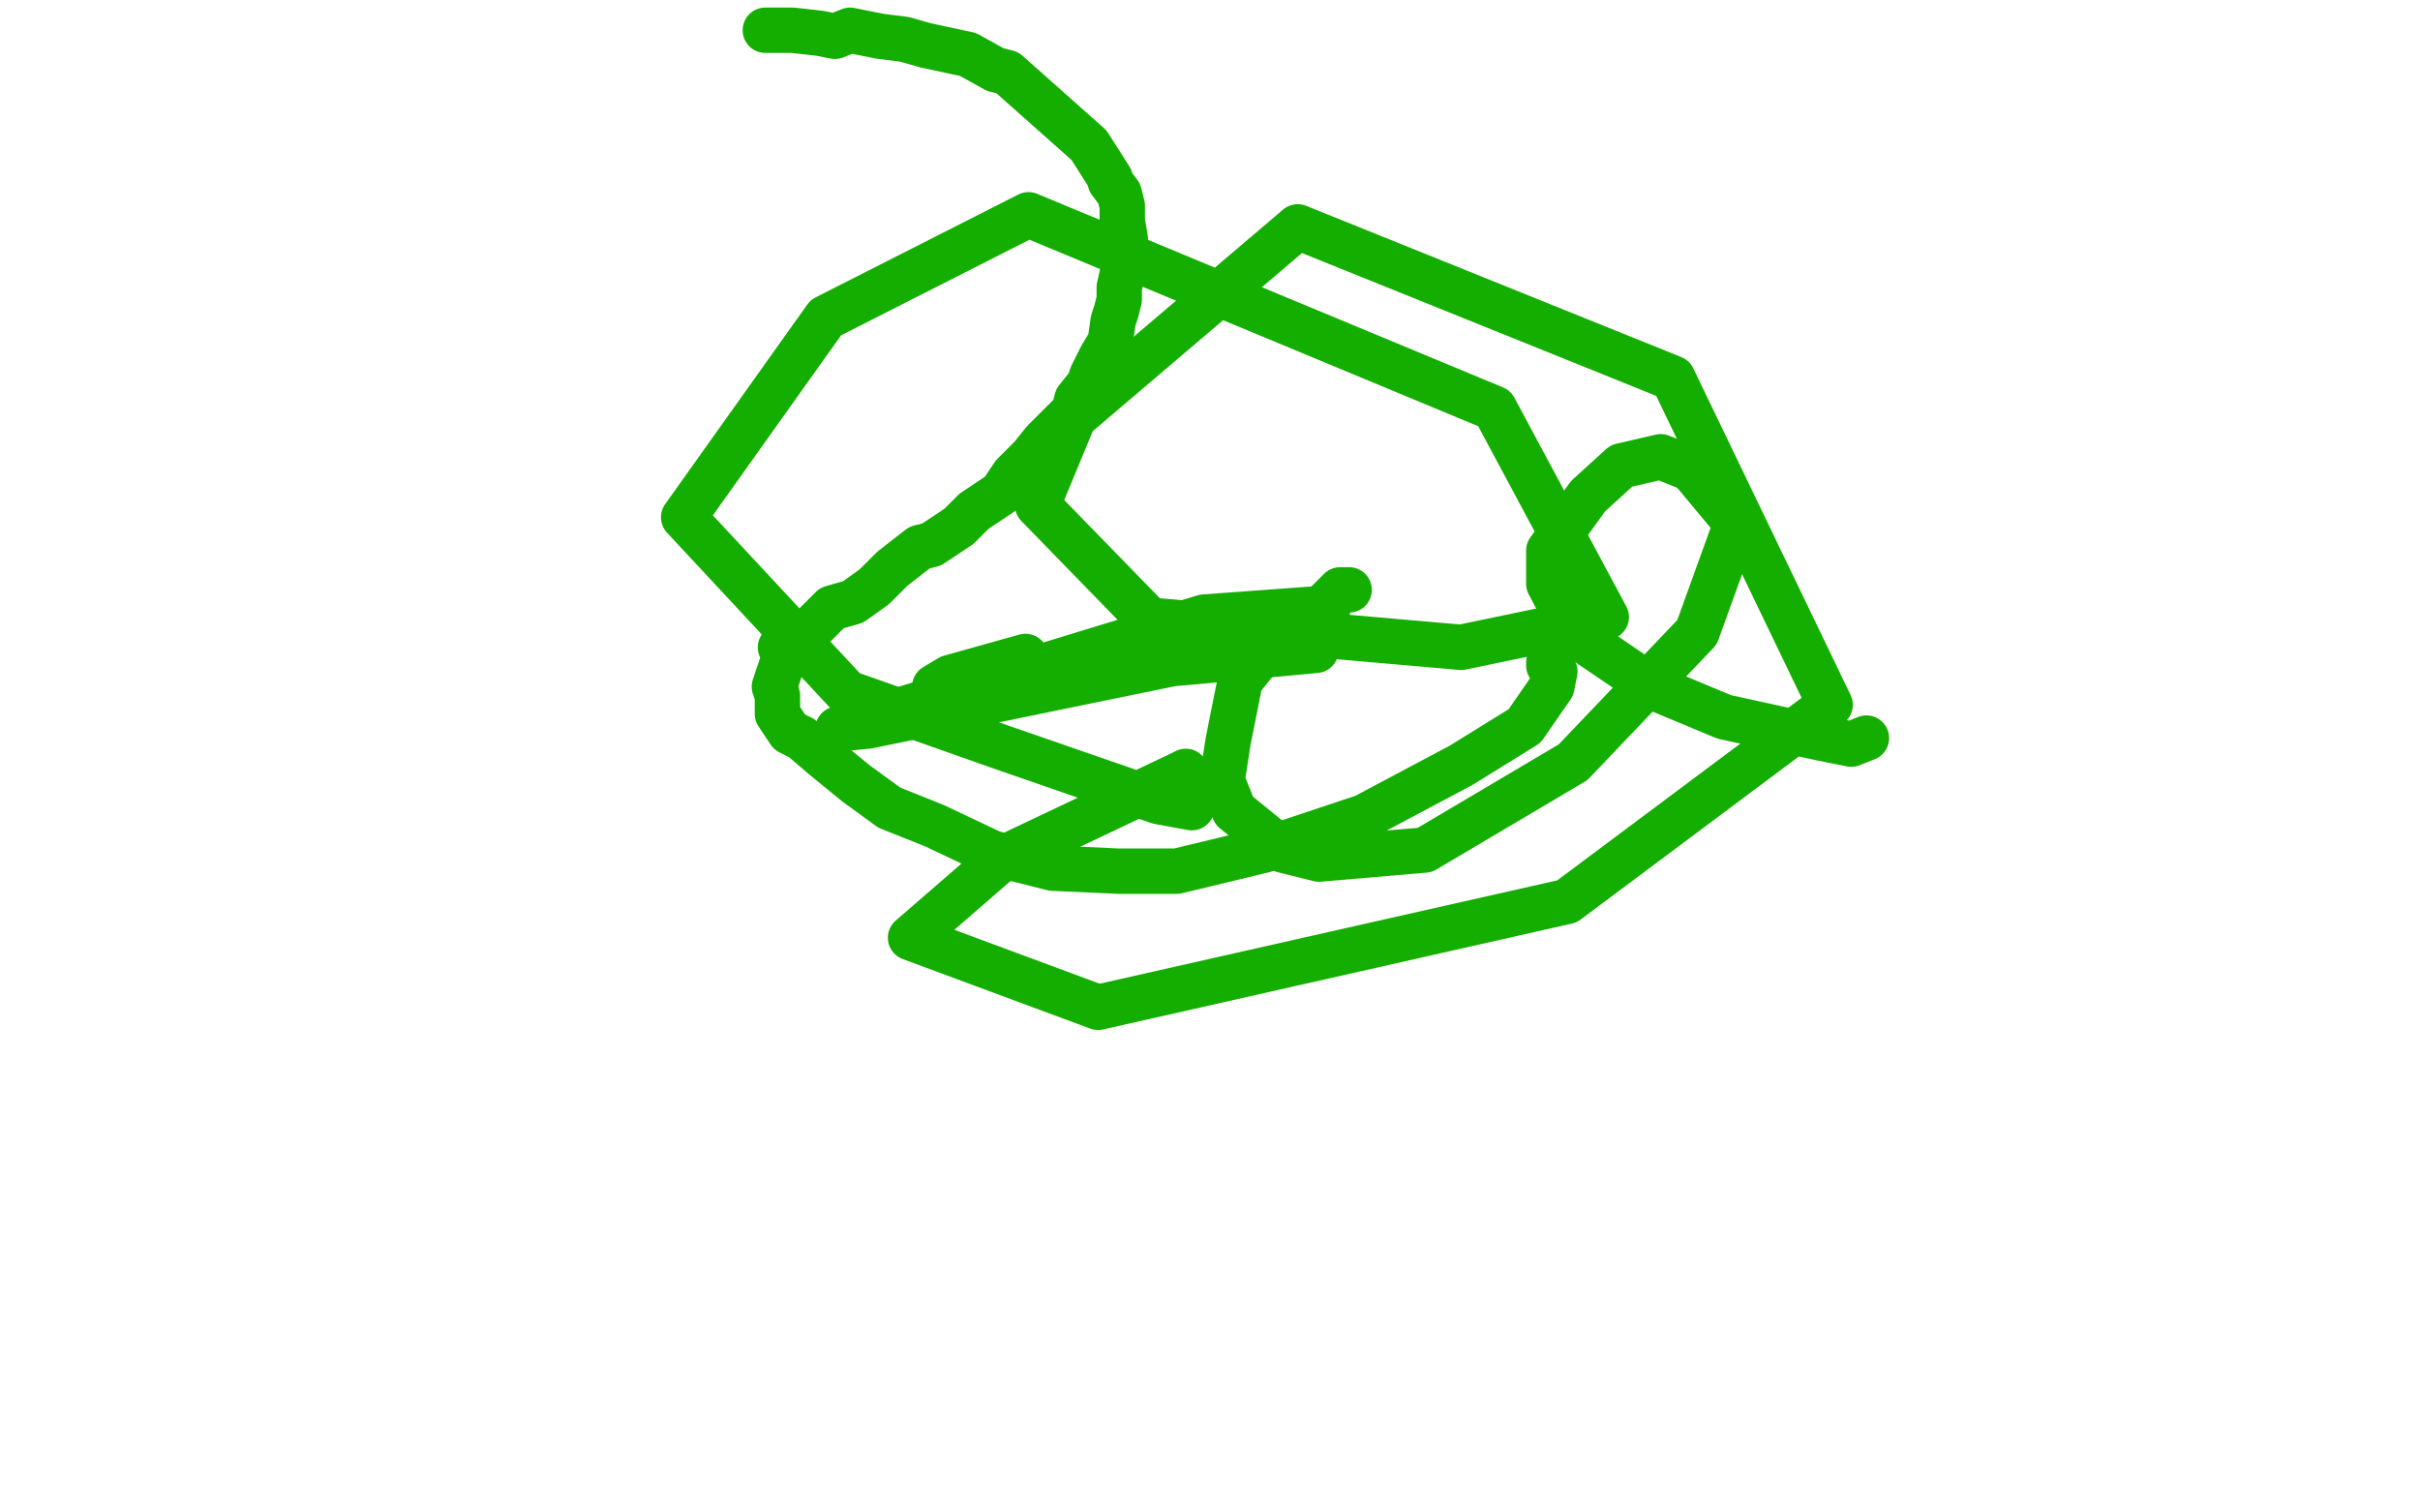 <?xml version="1.0" standalone="no"?>
<!DOCTYPE svg PUBLIC "-//W3C//DTD SVG 1.1//EN"
"http://www.w3.org/Graphics/SVG/1.1/DTD/svg11.dtd">

<svg width="800" height="500" version="1.1" xmlns="http://www.w3.org/2000/svg" xmlns:xlink="http://www.w3.org/1999/xlink" style="stroke-antialiasing: false"><desc>This SVG has been created on https://colorillo.com/</desc><rect x='0' y='0' width='800' height='500' style='fill: rgb(255,255,255); stroke-width:0' /><polyline points="253,10 254,10 254,10 255,10 255,10 257,10 257,10 259,10 259,10 262,10 262,10 271,11 271,11 276,12 276,12 281,10 281,10 291,12 291,12 299,13 299,13 306,15 306,15 320,18 320,18 329,23 329,23 333,24 333,24 360,48 360,48 367,59 367,59 367,60 367,60 370,64 370,64 371,68 371,68 371,73 371,73 372,79 372,79 372,83 372,83 372,86 372,86 370,95 370,95 370,99 370,99 369,103 369,103 368,106 368,106 367,113 367,113 364,118 364,118 361,124 361,124 360,127 360,127 356,132 356,132 355,136 355,136 345,146 345,146 341,151 341,151 335,157 335,157 331,163 331,163 322,169 322,169 320,171 320,171 317,174 317,174 308,180 308,180 304,181 304,181 295,188 295,188 293,190 293,190 289,194 289,194 282,199 282,199 275,201 275,201 267,209 267,209 263,211 263,211 260,212 260,212 259,214 259,214 258,214 258,214 259,216 259,216 259,218 259,218 256,227 256,227 257,230 257,230 257,236 257,236 261,242 261,242 265,244 265,244 272,250 272,250 283,259 283,259 294,267 294,267 309,273 309,273 328,282 328,282 348,287 348,287 370,288 370,288 389,288 389,288 418,281 418,281 451,270 451,270 483,253 483,253 504,240 504,240 513,227 513,227 514,222 514,222 512,220 512,220 512,219 512,219" style="fill: none; stroke: #14ae00; stroke-width: 15; stroke-linejoin: round; stroke-linecap: round; stroke-antialiasing: false; stroke-antialias: 0; opacity: 1.0"/>
<polyline points="446,195 445,195 445,195 443,195 443,195 438,200 438,200 429,206 429,206 422,210 422,210 410,225 410,225 406,245 406,245 404,258 404,258 408,268 408,268 424,281 424,281 436,284 436,284 471,281 471,281 520,252 520,252 561,209 561,209 574,173 574,173 559,155 559,155 549,151 549,151 536,154 536,154 525,164 525,164 512,182 512,182 512,193 512,193 521,210 521,210 546,227 546,227 570,237 570,237 602,244 602,244 612,246 612,246 617,244 617,244" style="fill: none; stroke: #14ae00; stroke-width: 15; stroke-linejoin: round; stroke-linecap: round; stroke-antialiasing: false; stroke-antialias: 0; opacity: 1.0"/>
<polyline points="392,255 390,256 390,256 331,284 331,284 301,310 301,310 363,333 363,333 518,298 518,298 605,233 605,233 553,125 553,125 429,75 429,75 355,138 355,138 343,167 343,167 380,205 380,205 483,214 483,214 531,204 531,204 494,135 494,135 340,71 340,71 273,105 273,105 226,171 226,171 280,229 280,229 331,247 331,247 383,265 383,265 394,267 394,267" style="fill: none; stroke: #14ae00; stroke-width: 15; stroke-linejoin: round; stroke-linecap: round; stroke-antialiasing: false; stroke-antialias: 0; opacity: 1.0"/>
<polyline points="339,217 314,224 314,224 309,227 309,227 320,225 320,225 392,219 392,219 435,215 435,215 404,216 404,216 287,240 287,240 277,241 277,241 398,204 398,204 439,201 439,201" style="fill: none; stroke: #14ae00; stroke-width: 15; stroke-linejoin: round; stroke-linecap: round; stroke-antialiasing: false; stroke-antialias: 0; opacity: 1.0"/>
</svg>
